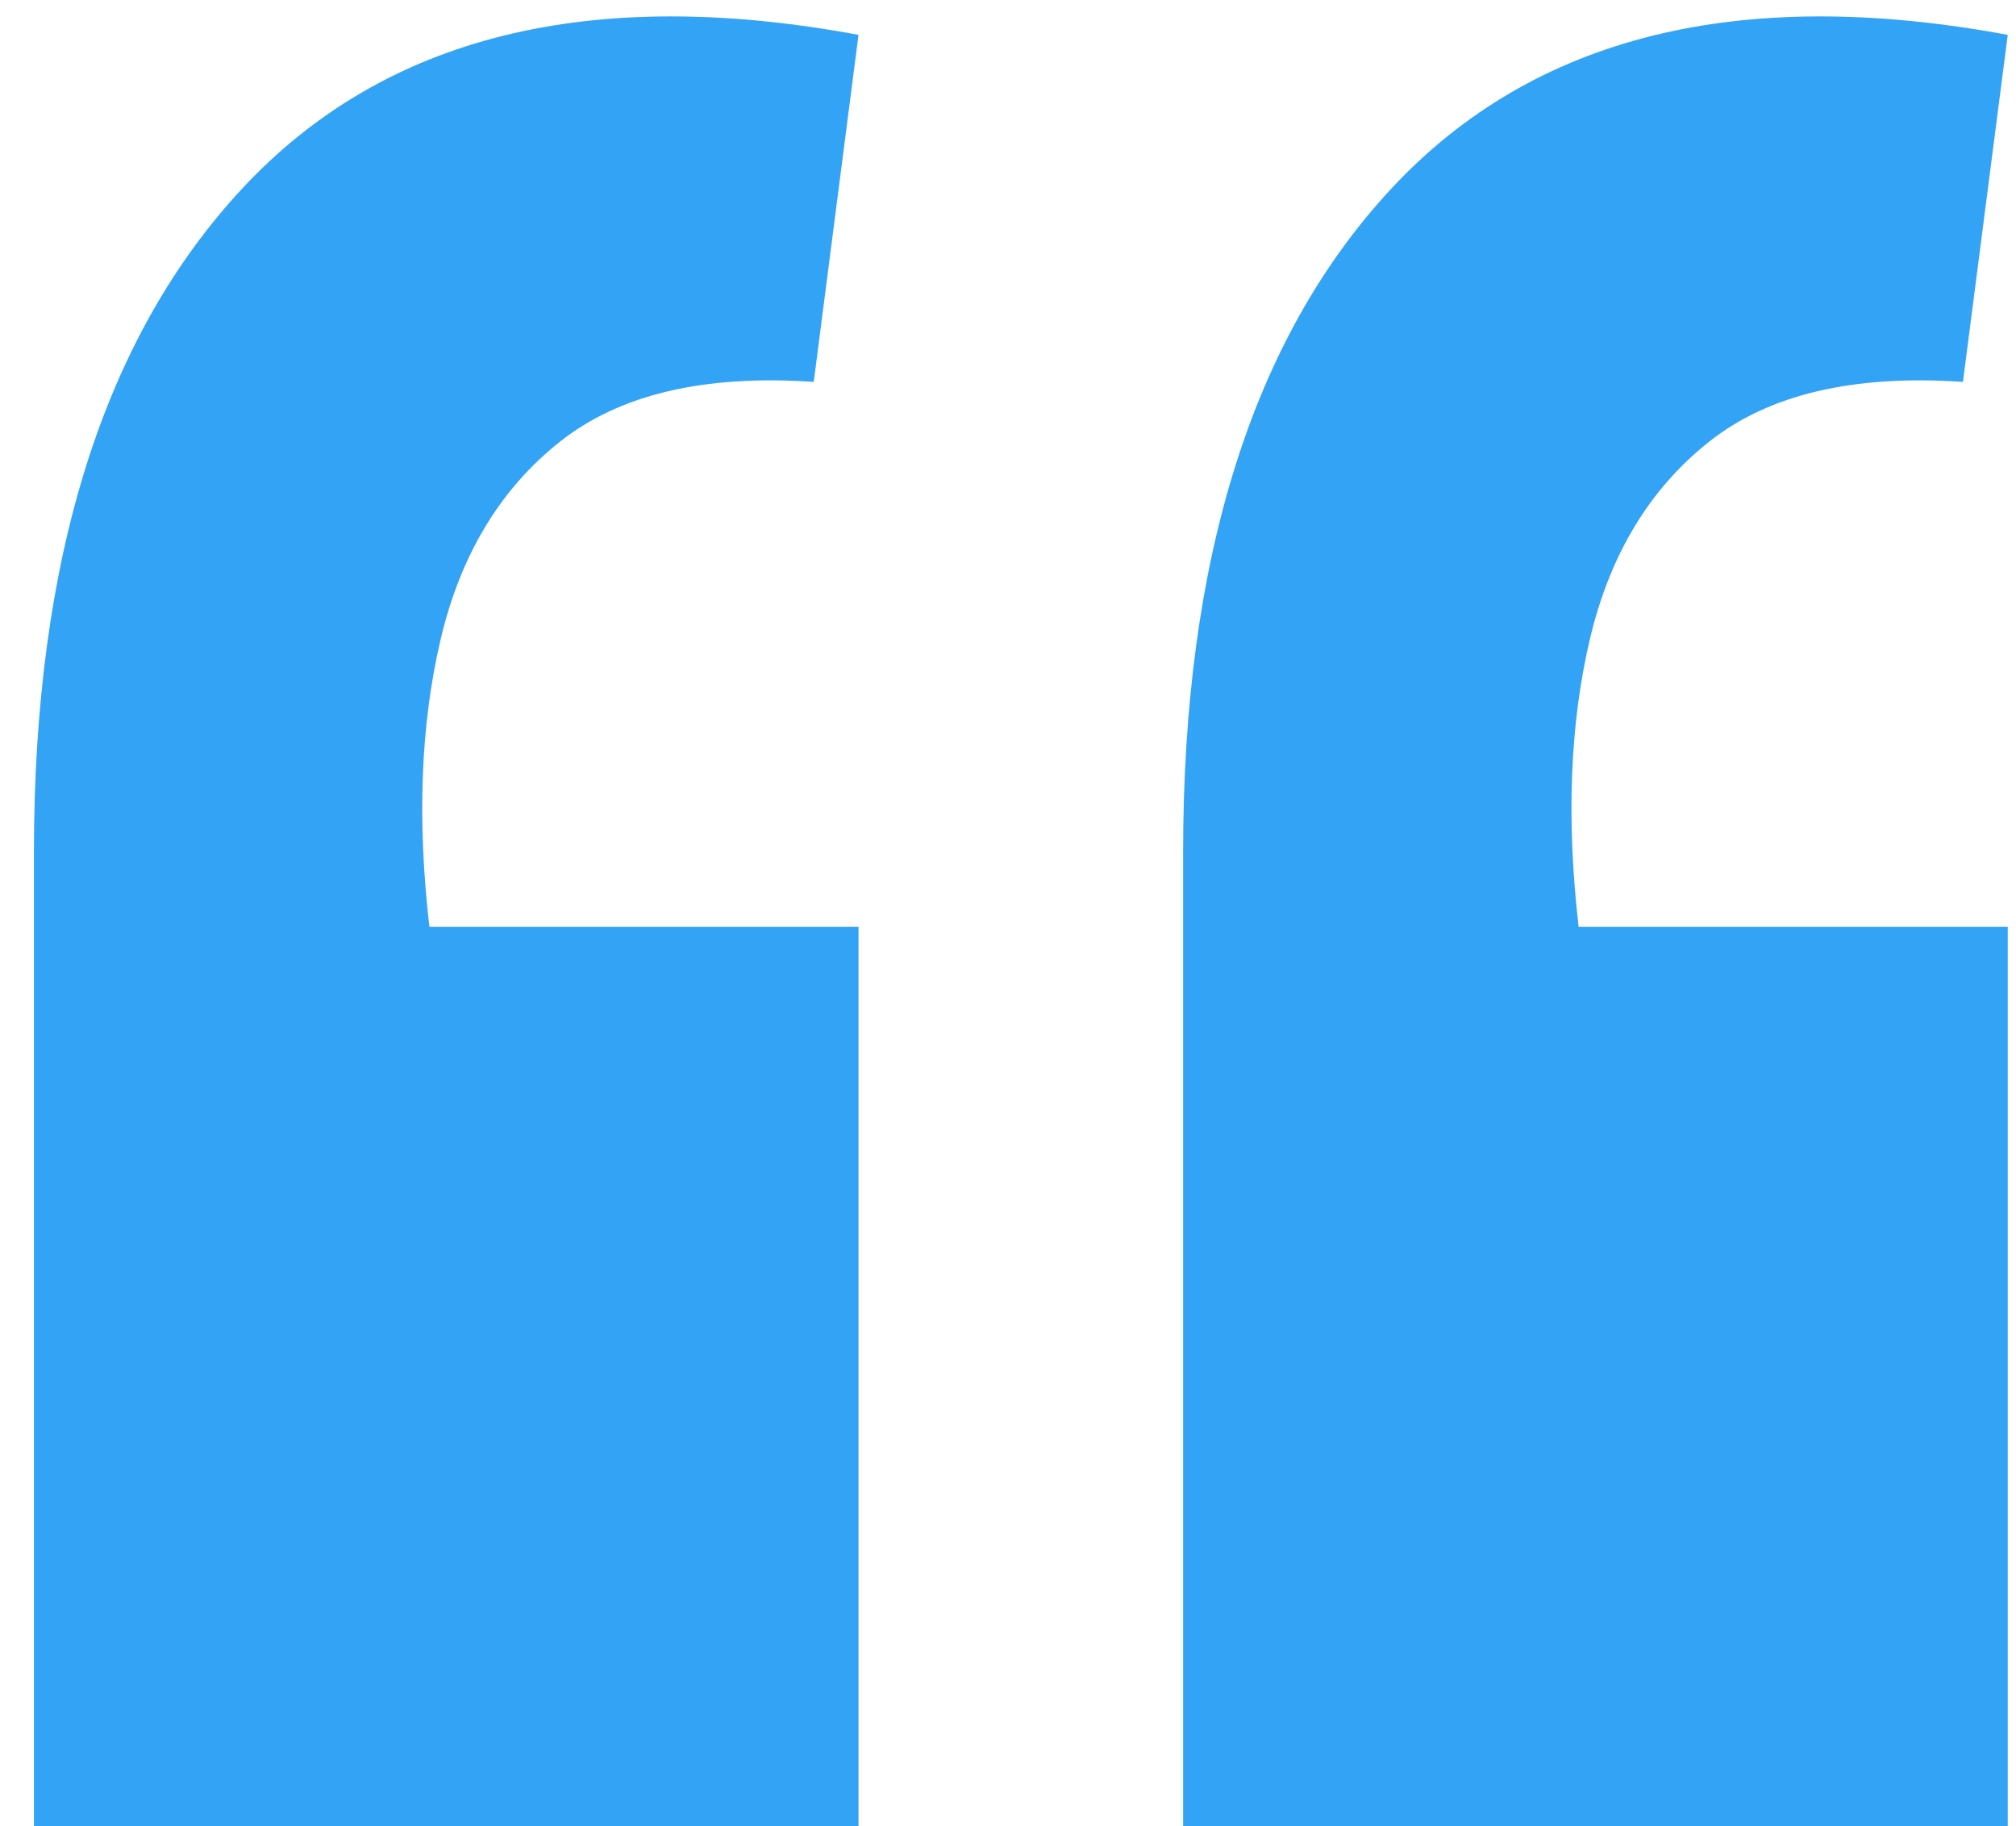 <svg width="53" height="48" viewBox="0 0 53 48" fill="none" xmlns="http://www.w3.org/2000/svg">
<path d="M52.783 0.916L51.605 10.038C48.728 9.842 46.505 10.365 44.935 11.608C43.366 12.85 42.319 14.583 41.796 16.807C41.273 19.03 41.175 21.548 41.502 24.36H52.783V48H31.104V22.398C31.104 14.681 32.935 8.861 36.597 4.937C40.325 0.948 45.72 -0.392 52.783 0.916ZM22.57 0.916L21.393 10.038C18.516 9.842 16.292 10.365 14.723 11.608C13.153 12.85 12.107 14.583 11.584 16.807C11.06 19.03 10.962 21.548 11.289 24.36H22.57V48H0.892V22.398C0.892 14.681 2.723 8.861 6.385 4.937C10.112 0.948 15.507 -0.392 22.57 0.916Z" fill="#33A3F5"/>
</svg>
